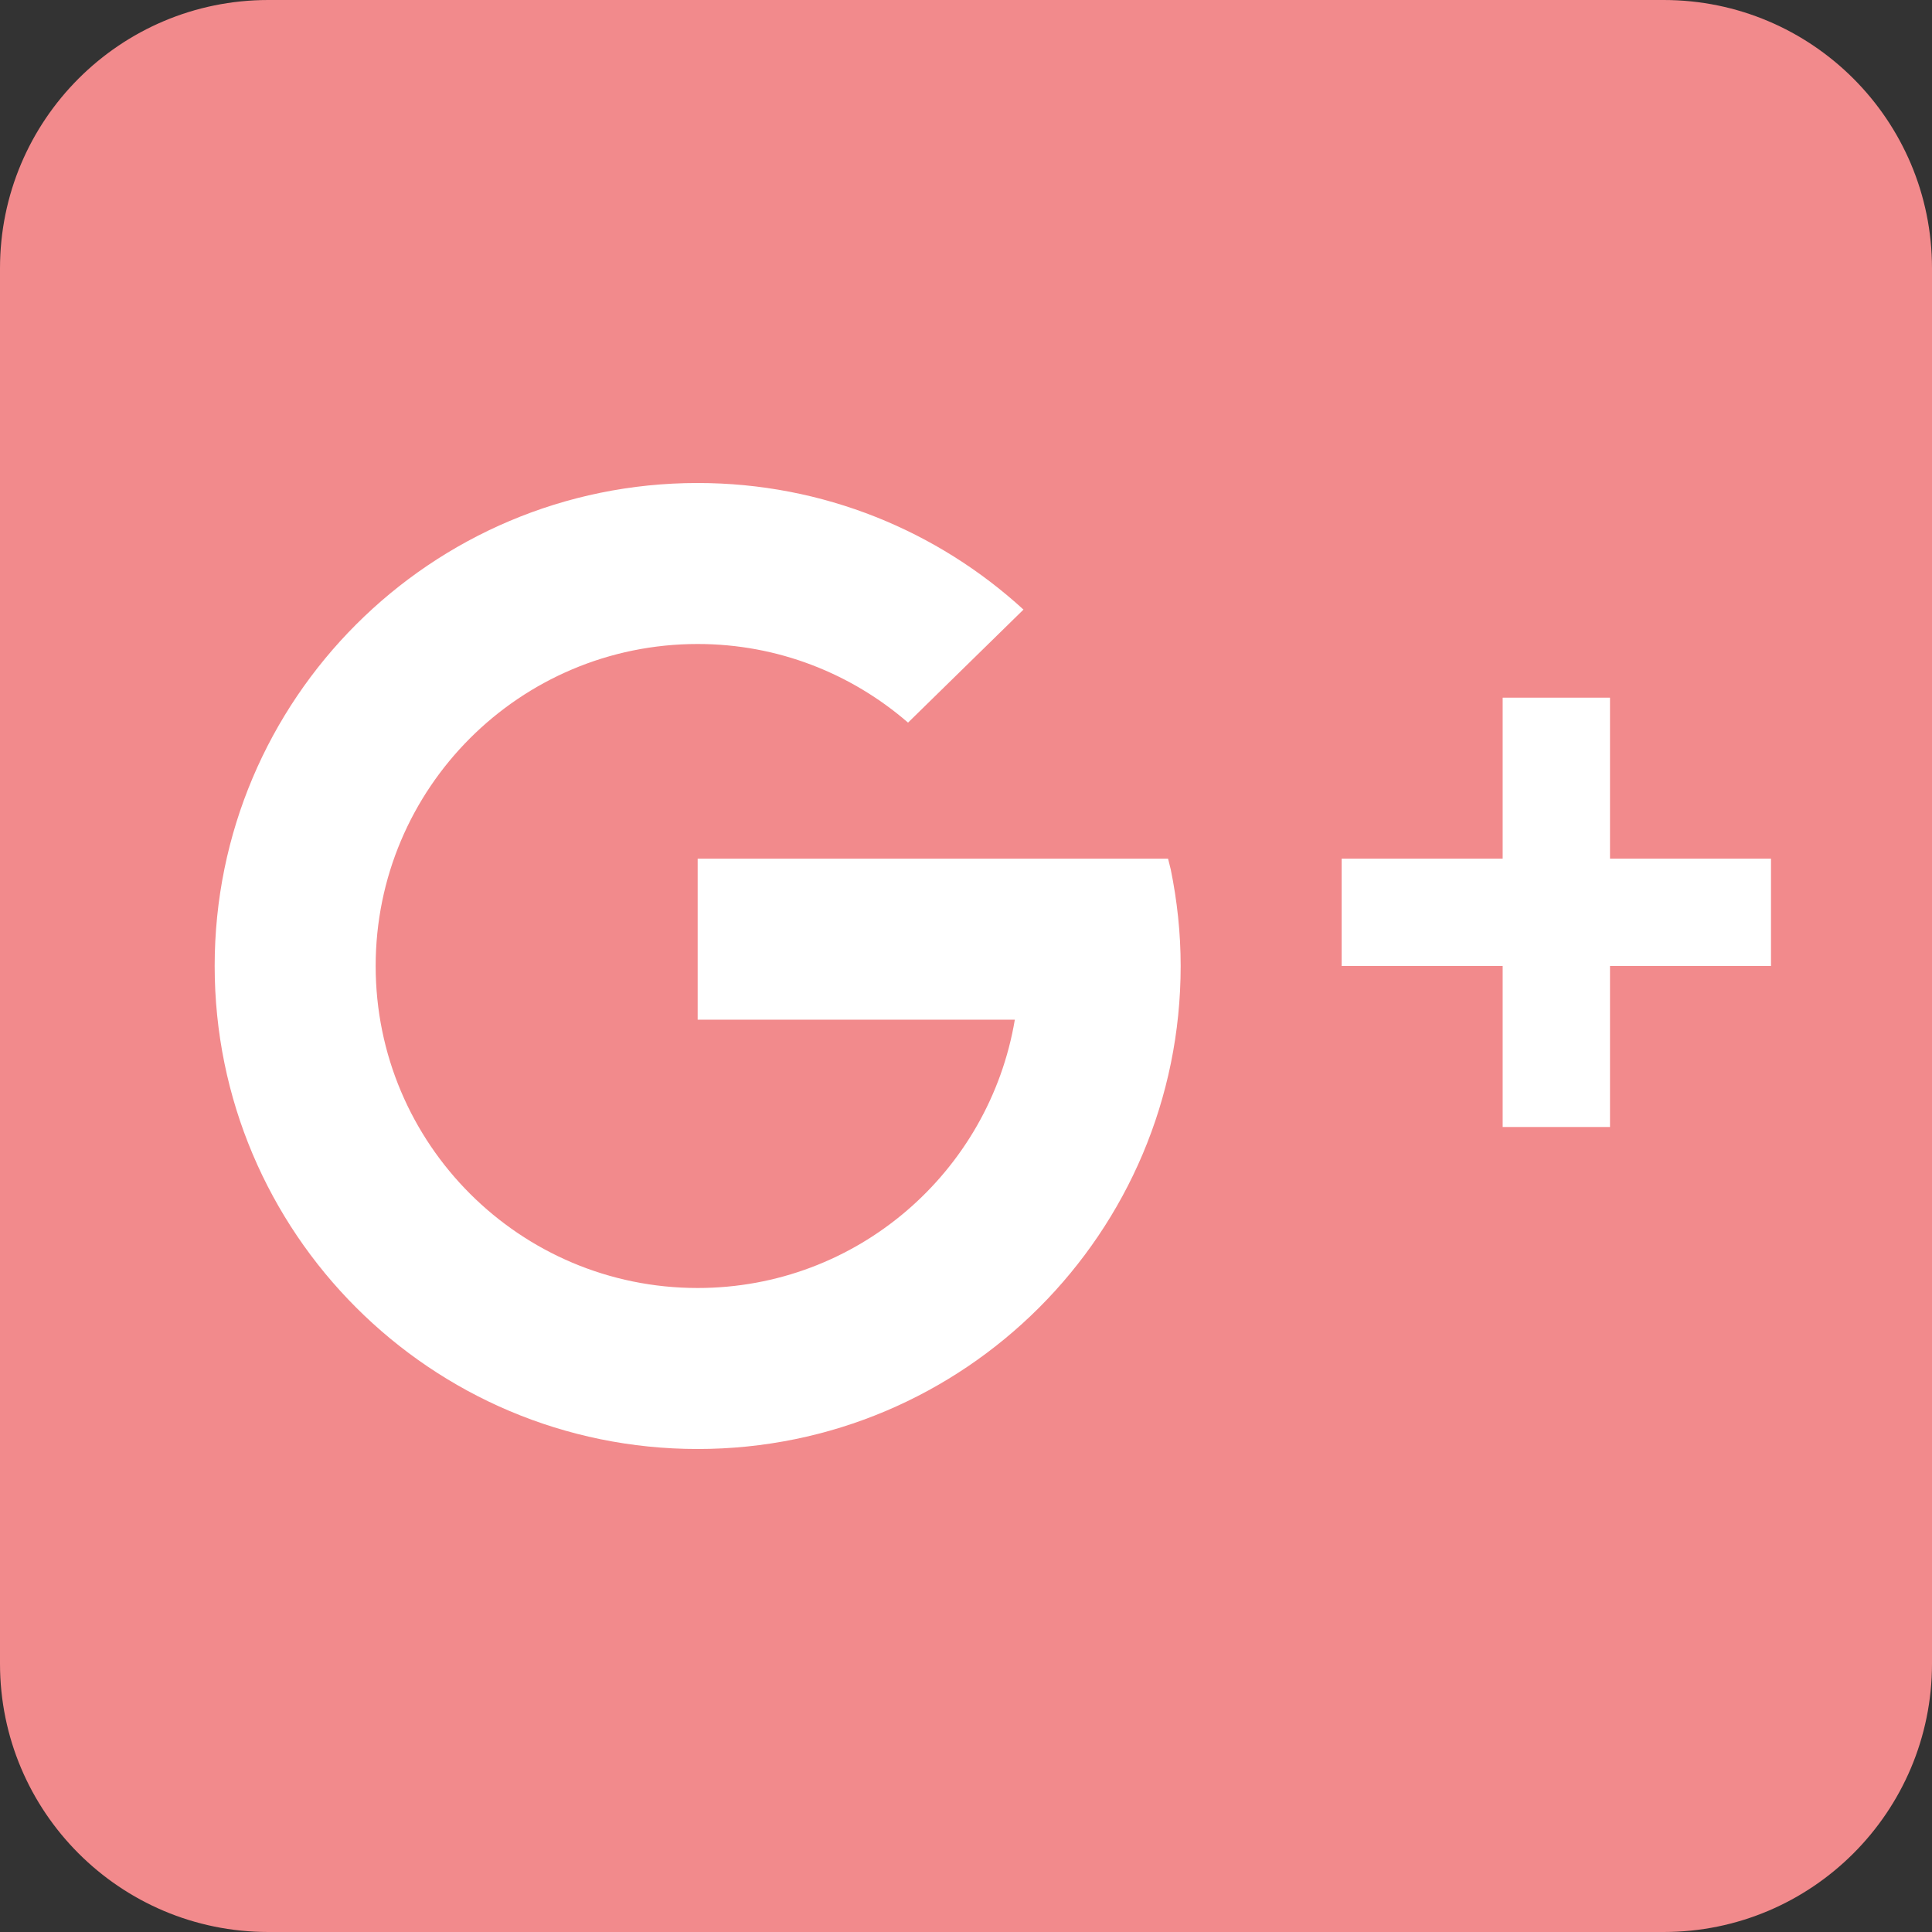 <?xml version="1.0" encoding="UTF-8" standalone="no"?><svg xmlns="http://www.w3.org/2000/svg" xmlns:xlink="http://www.w3.org/1999/xlink" fill="#000000" height="36" preserveAspectRatio="xMidYMid meet" version="1" viewBox="6.0 6.0 36.0 36.0" width="36" zoomAndPan="magnify"><rect x="6.0" y="6.0" width="36.0" height="36.0" fill="#333333" stroke="none"/><g id="change1_1"><path d="M42,37c0,2.762-2.239,5-5,5H11c-2.762,0-5-2.238-5-5V11c0-2.762,2.238-5,5-5h26c2.761,0,5,2.238,5,5 V37z" fill="#f28a8c"/></g><g id="change2_1"><path clip-rule="evenodd" d="M34 19H36V27H34z" fill="#ffffff" fill-rule="evenodd"/></g><g id="change2_2"><path clip-rule="evenodd" d="M34 19H36V27H34z" fill="#ffffff" fill-rule="evenodd" transform="rotate(90 35 23)"/></g><g id="change2_3"><path clip-rule="evenodd" d="M27.815,22.2L27.765,22H19v3h5.91c-0.477,2.837-2.938,5-5.91,5 c-3.314,0-6-2.686-6-6s2.686-6,6-6c1.5,0,2.868,0.554,3.92,1.465l2.151-2.106C23.471,15.894,21.34,15,19,15c-4.971,0-9,4.029-9,9 c0,4.971,4.029,9,9,9c4.971,0,9-4.029,9-9C28,23.383,27.934,22.782,27.815,22.2z" fill="#ffffff" fill-rule="evenodd"/></g></svg>